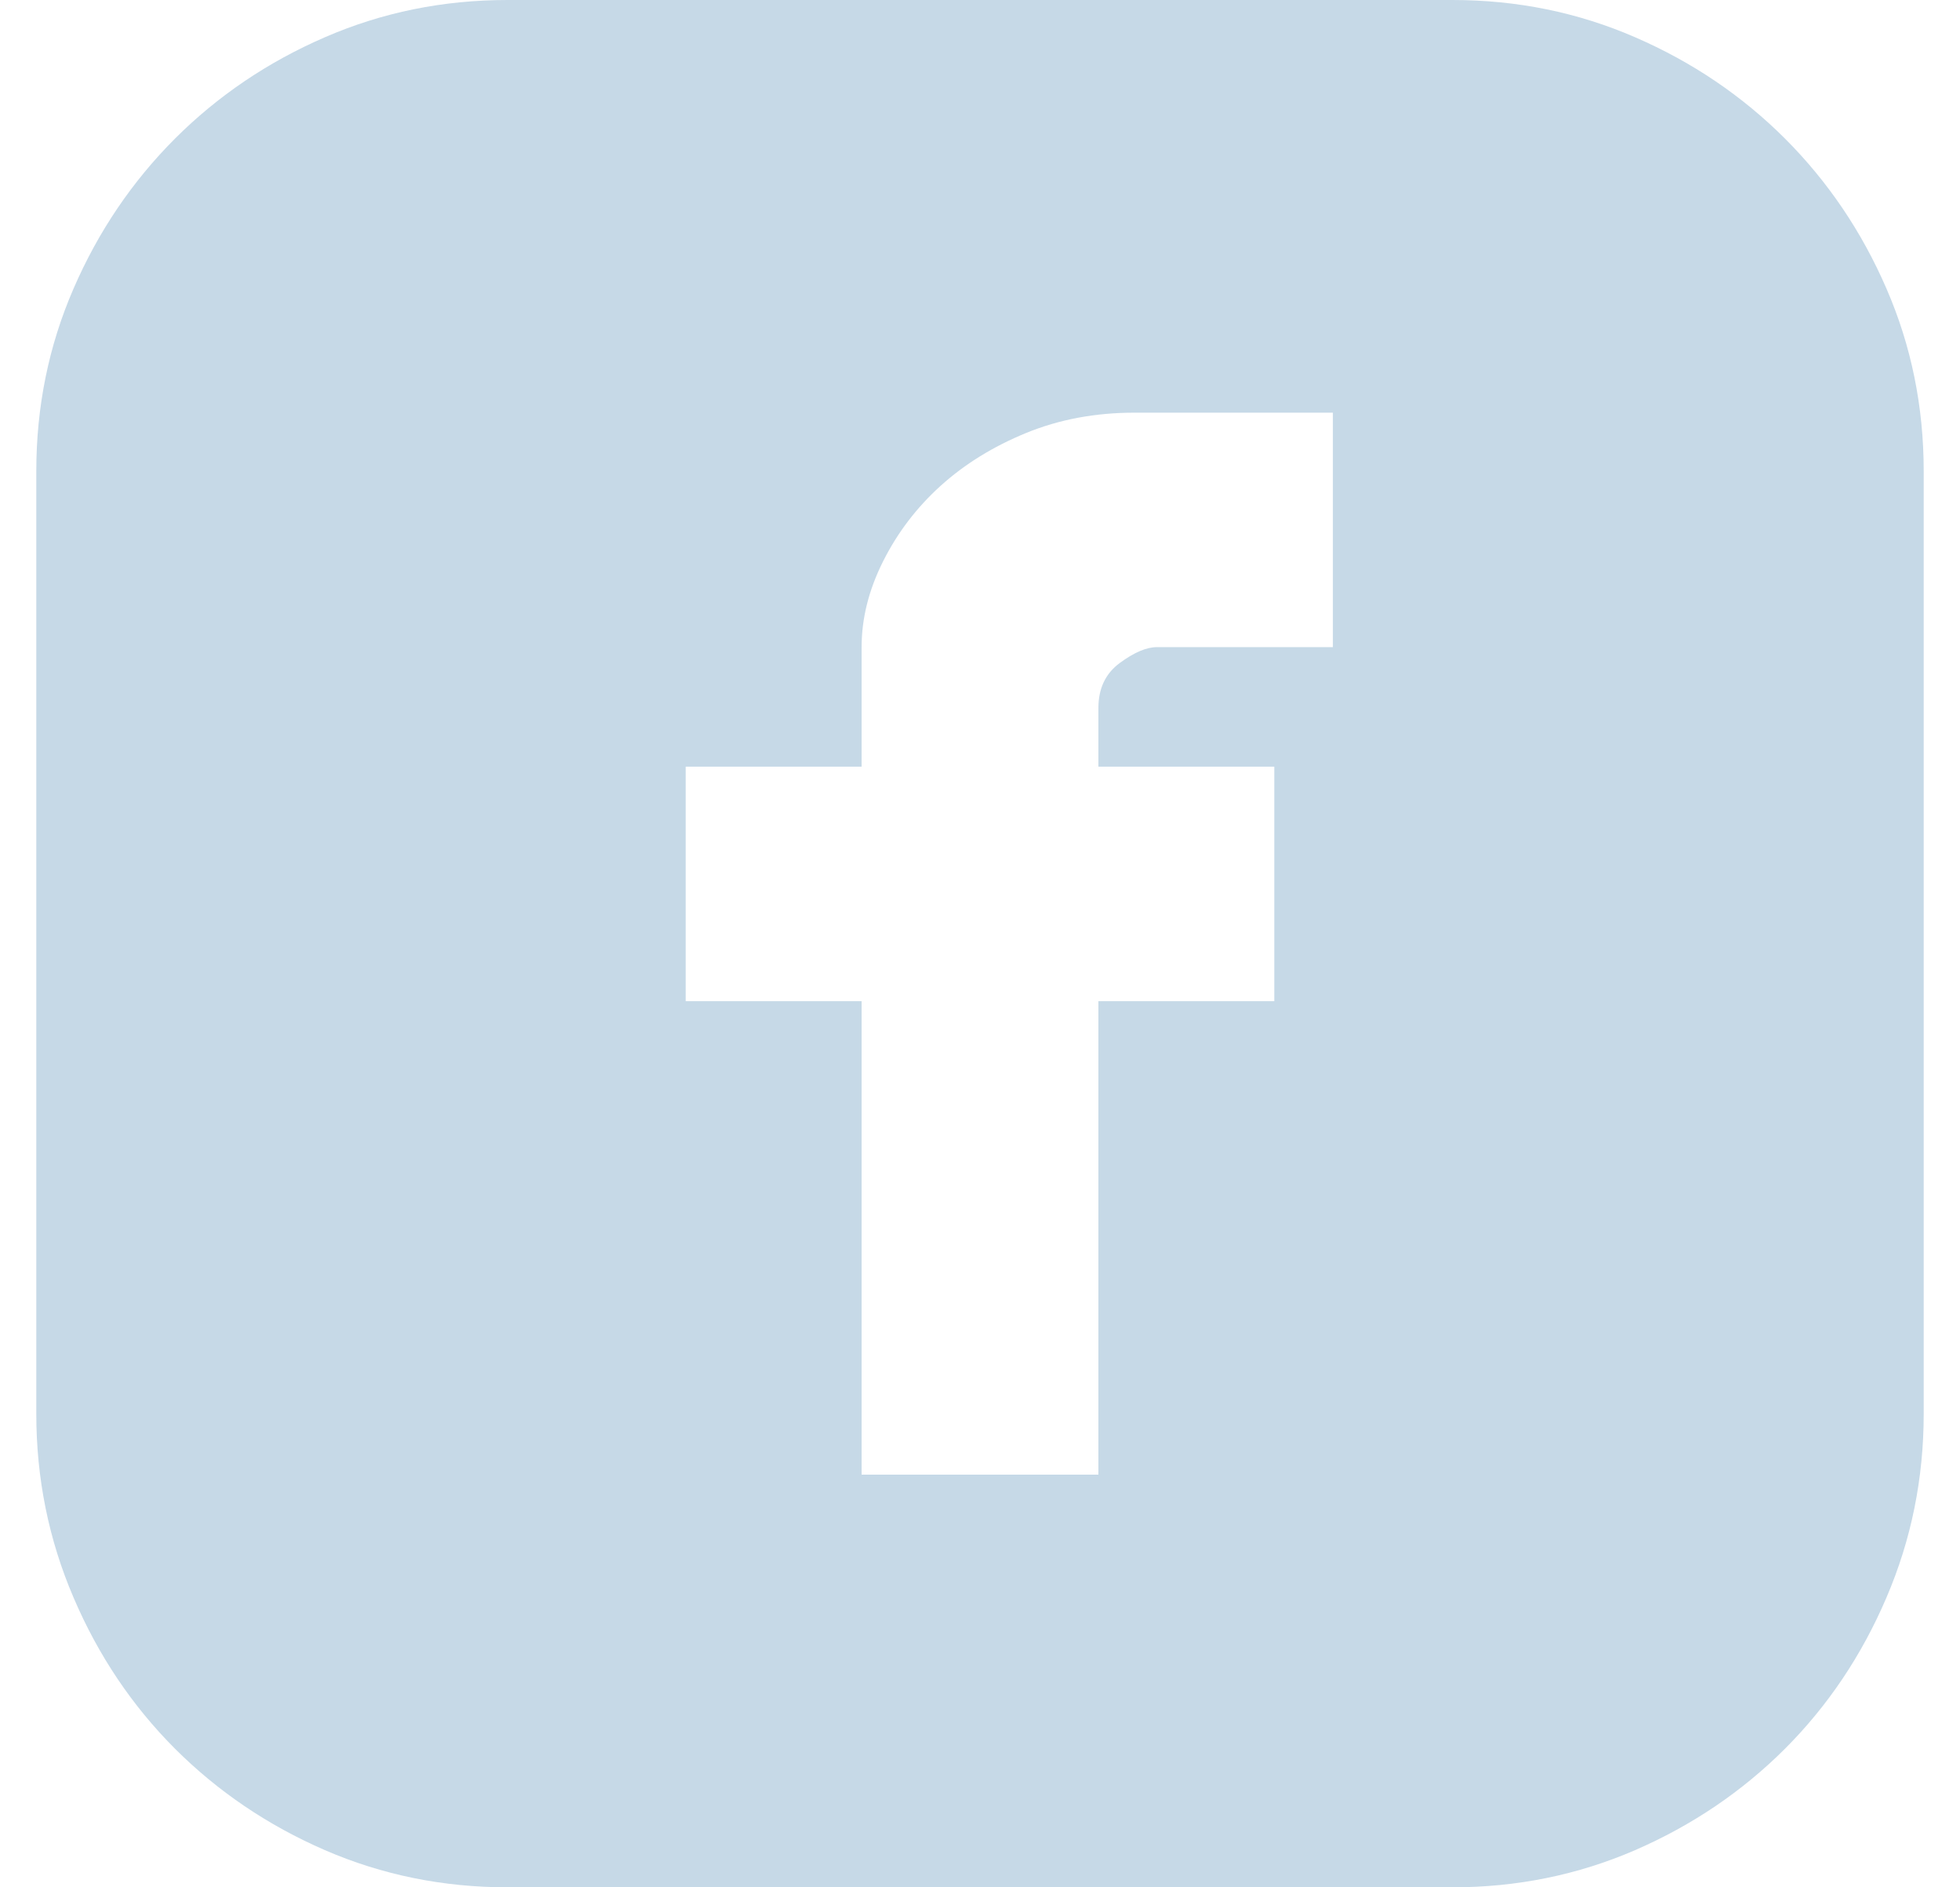<svg width="27" height="26" viewBox="0 0 27 26" fill="none" xmlns="http://www.w3.org/2000/svg">
<path d="M20.008 0C20.898 0 21.737 0.171 22.524 0.513C23.311 0.854 23.999 1.32 24.59 1.91C25.18 2.501 25.646 3.189 25.987 3.976C26.329 4.763 26.5 5.602 26.5 6.492V19.477C26.5 20.367 26.329 21.211 25.987 22.008C25.646 22.806 25.18 23.499 24.59 24.09C23.999 24.68 23.311 25.146 22.524 25.488C21.737 25.829 20.898 26 20.008 26H6.992C6.102 26 5.263 25.829 4.476 25.488C3.689 25.146 3.001 24.68 2.41 24.09C1.82 23.499 1.354 22.806 1.013 22.008C0.671 21.211 0.5 20.367 0.5 19.477V6.492C0.5 5.602 0.671 4.763 1.013 3.976C1.354 3.189 1.82 2.501 2.41 1.91C3.001 1.32 3.689 0.854 4.476 0.513C5.263 0.171 6.102 0 6.992 0H20.008ZM18.361 5.685H15.628C15.089 5.685 14.592 5.778 14.137 5.964C13.681 6.151 13.288 6.394 12.956 6.694C12.625 6.994 12.361 7.341 12.164 7.735C11.967 8.128 11.869 8.522 11.869 8.915V10.562H9.446V13.792H11.869V20.315H15.131V13.792H17.554V10.562H15.131V9.754C15.131 9.485 15.229 9.278 15.426 9.133C15.623 8.988 15.793 8.915 15.938 8.915H18.361V5.685Z" fill="#C6D9E7"/>
</svg>
